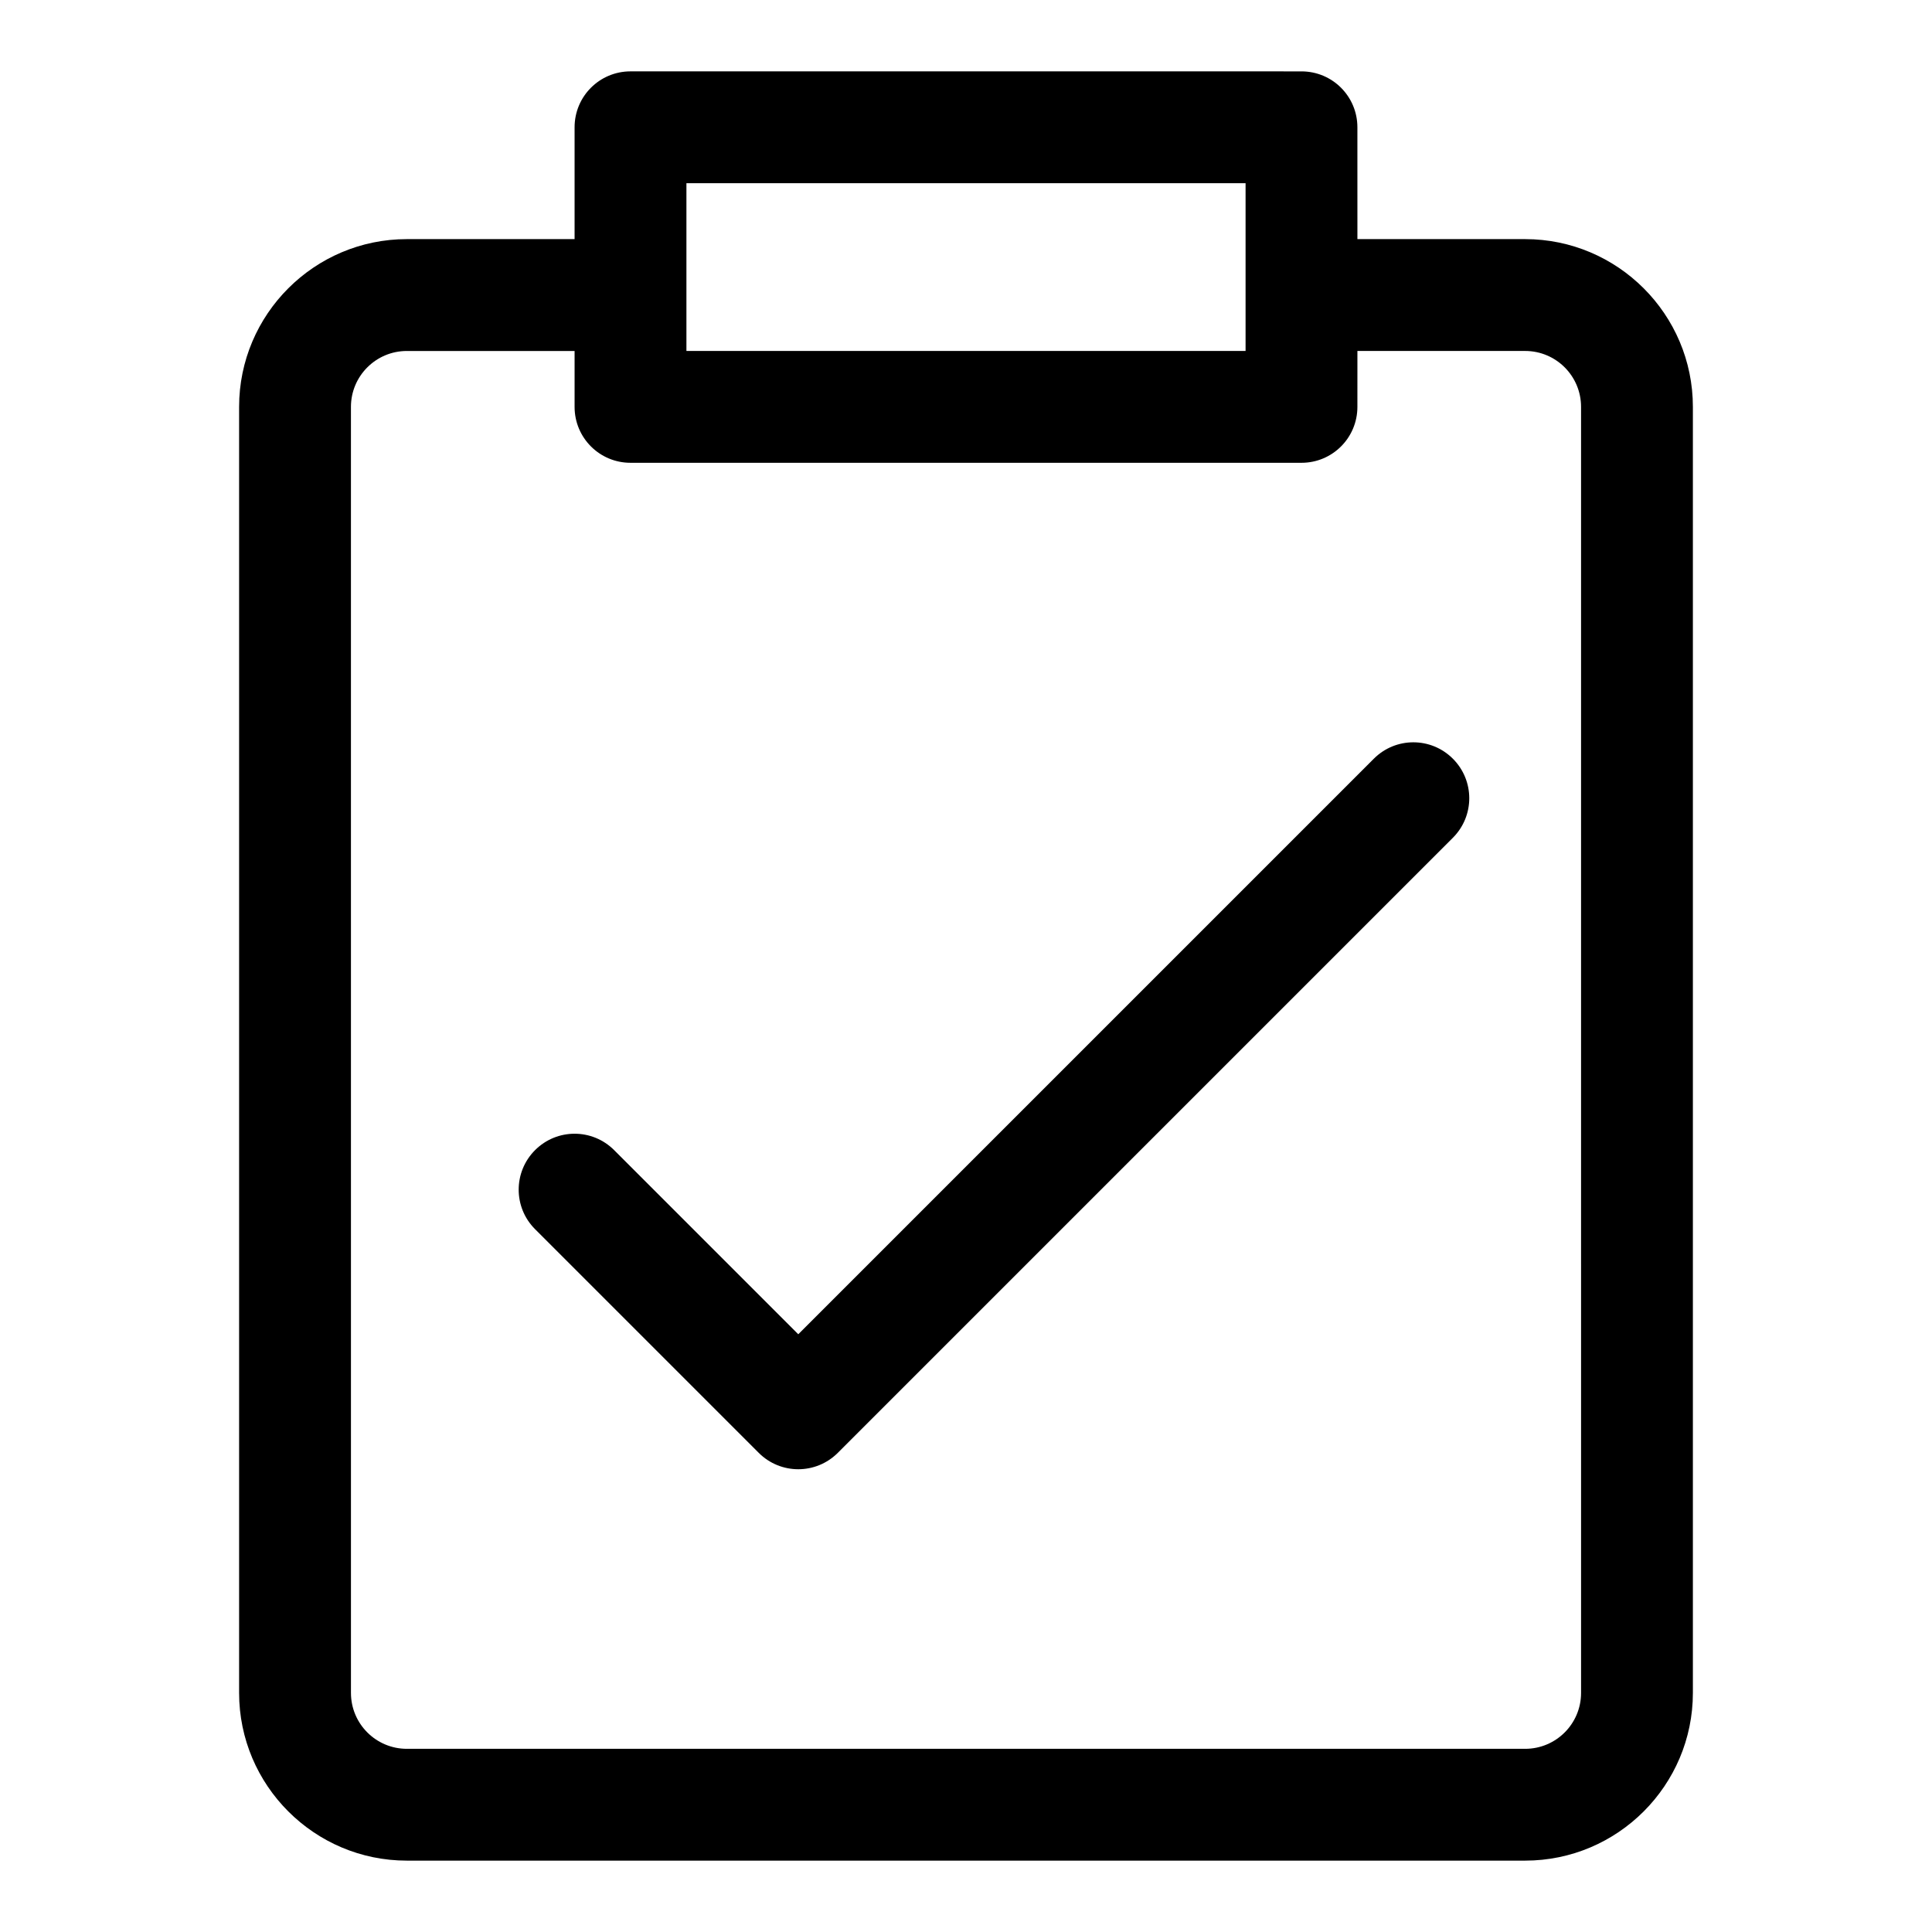 <?xml version="1.0" encoding="UTF-8"?>
<!-- Uploaded to: ICON Repo, www.svgrepo.com, Generator: ICON Repo Mixer Tools -->
<svg fill="#000000" width="800px" height="800px" version="1.1" viewBox="144 144 512 512" xmlns="http://www.w3.org/2000/svg">
 <g>
  <path d="m548.18 207.37h-44.453l-0.004-29.637c0-8.195-6.625-14.816-14.816-14.816l-177.82-0.004c-8.195 0-14.816 6.625-14.816 14.816v29.637l-44.453 0.004c-24.512 0-44.453 19.941-44.453 44.453v340.81c0 24.508 19.945 44.453 44.453 44.453h296.36c24.508 0 44.453-19.945 44.453-44.453v-340.81c0-24.512-19.945-44.453-44.453-44.453zm-222.27-14.82h148.18v44.453h-148.18zm237.09 400.09c0 8.18-6.637 14.816-14.816 14.816h-296.36c-8.18 0-14.816-6.637-14.816-14.816l-0.004-340.81c0-8.18 6.637-14.816 14.816-14.816h44.453v14.816c0 8.195 6.625 14.816 14.816 14.816h177.82c8.195 0 14.816-6.625 14.816-14.816l0.004-14.82h44.453c8.18 0 14.816 6.637 14.816 14.816z"/>
  <path d="m508.07 345.07-152.52 152.52-48.797-48.797c-5.793-5.793-15.16-5.793-20.953 0s-5.793 15.172 0 20.953l59.273 59.273c5.793 5.793 15.16 5.793 20.953 0l163-163c5.793-5.793 5.793-15.16 0-20.953-5.793-5.797-15.156-5.797-20.949 0z"/>
 </g>
</svg>